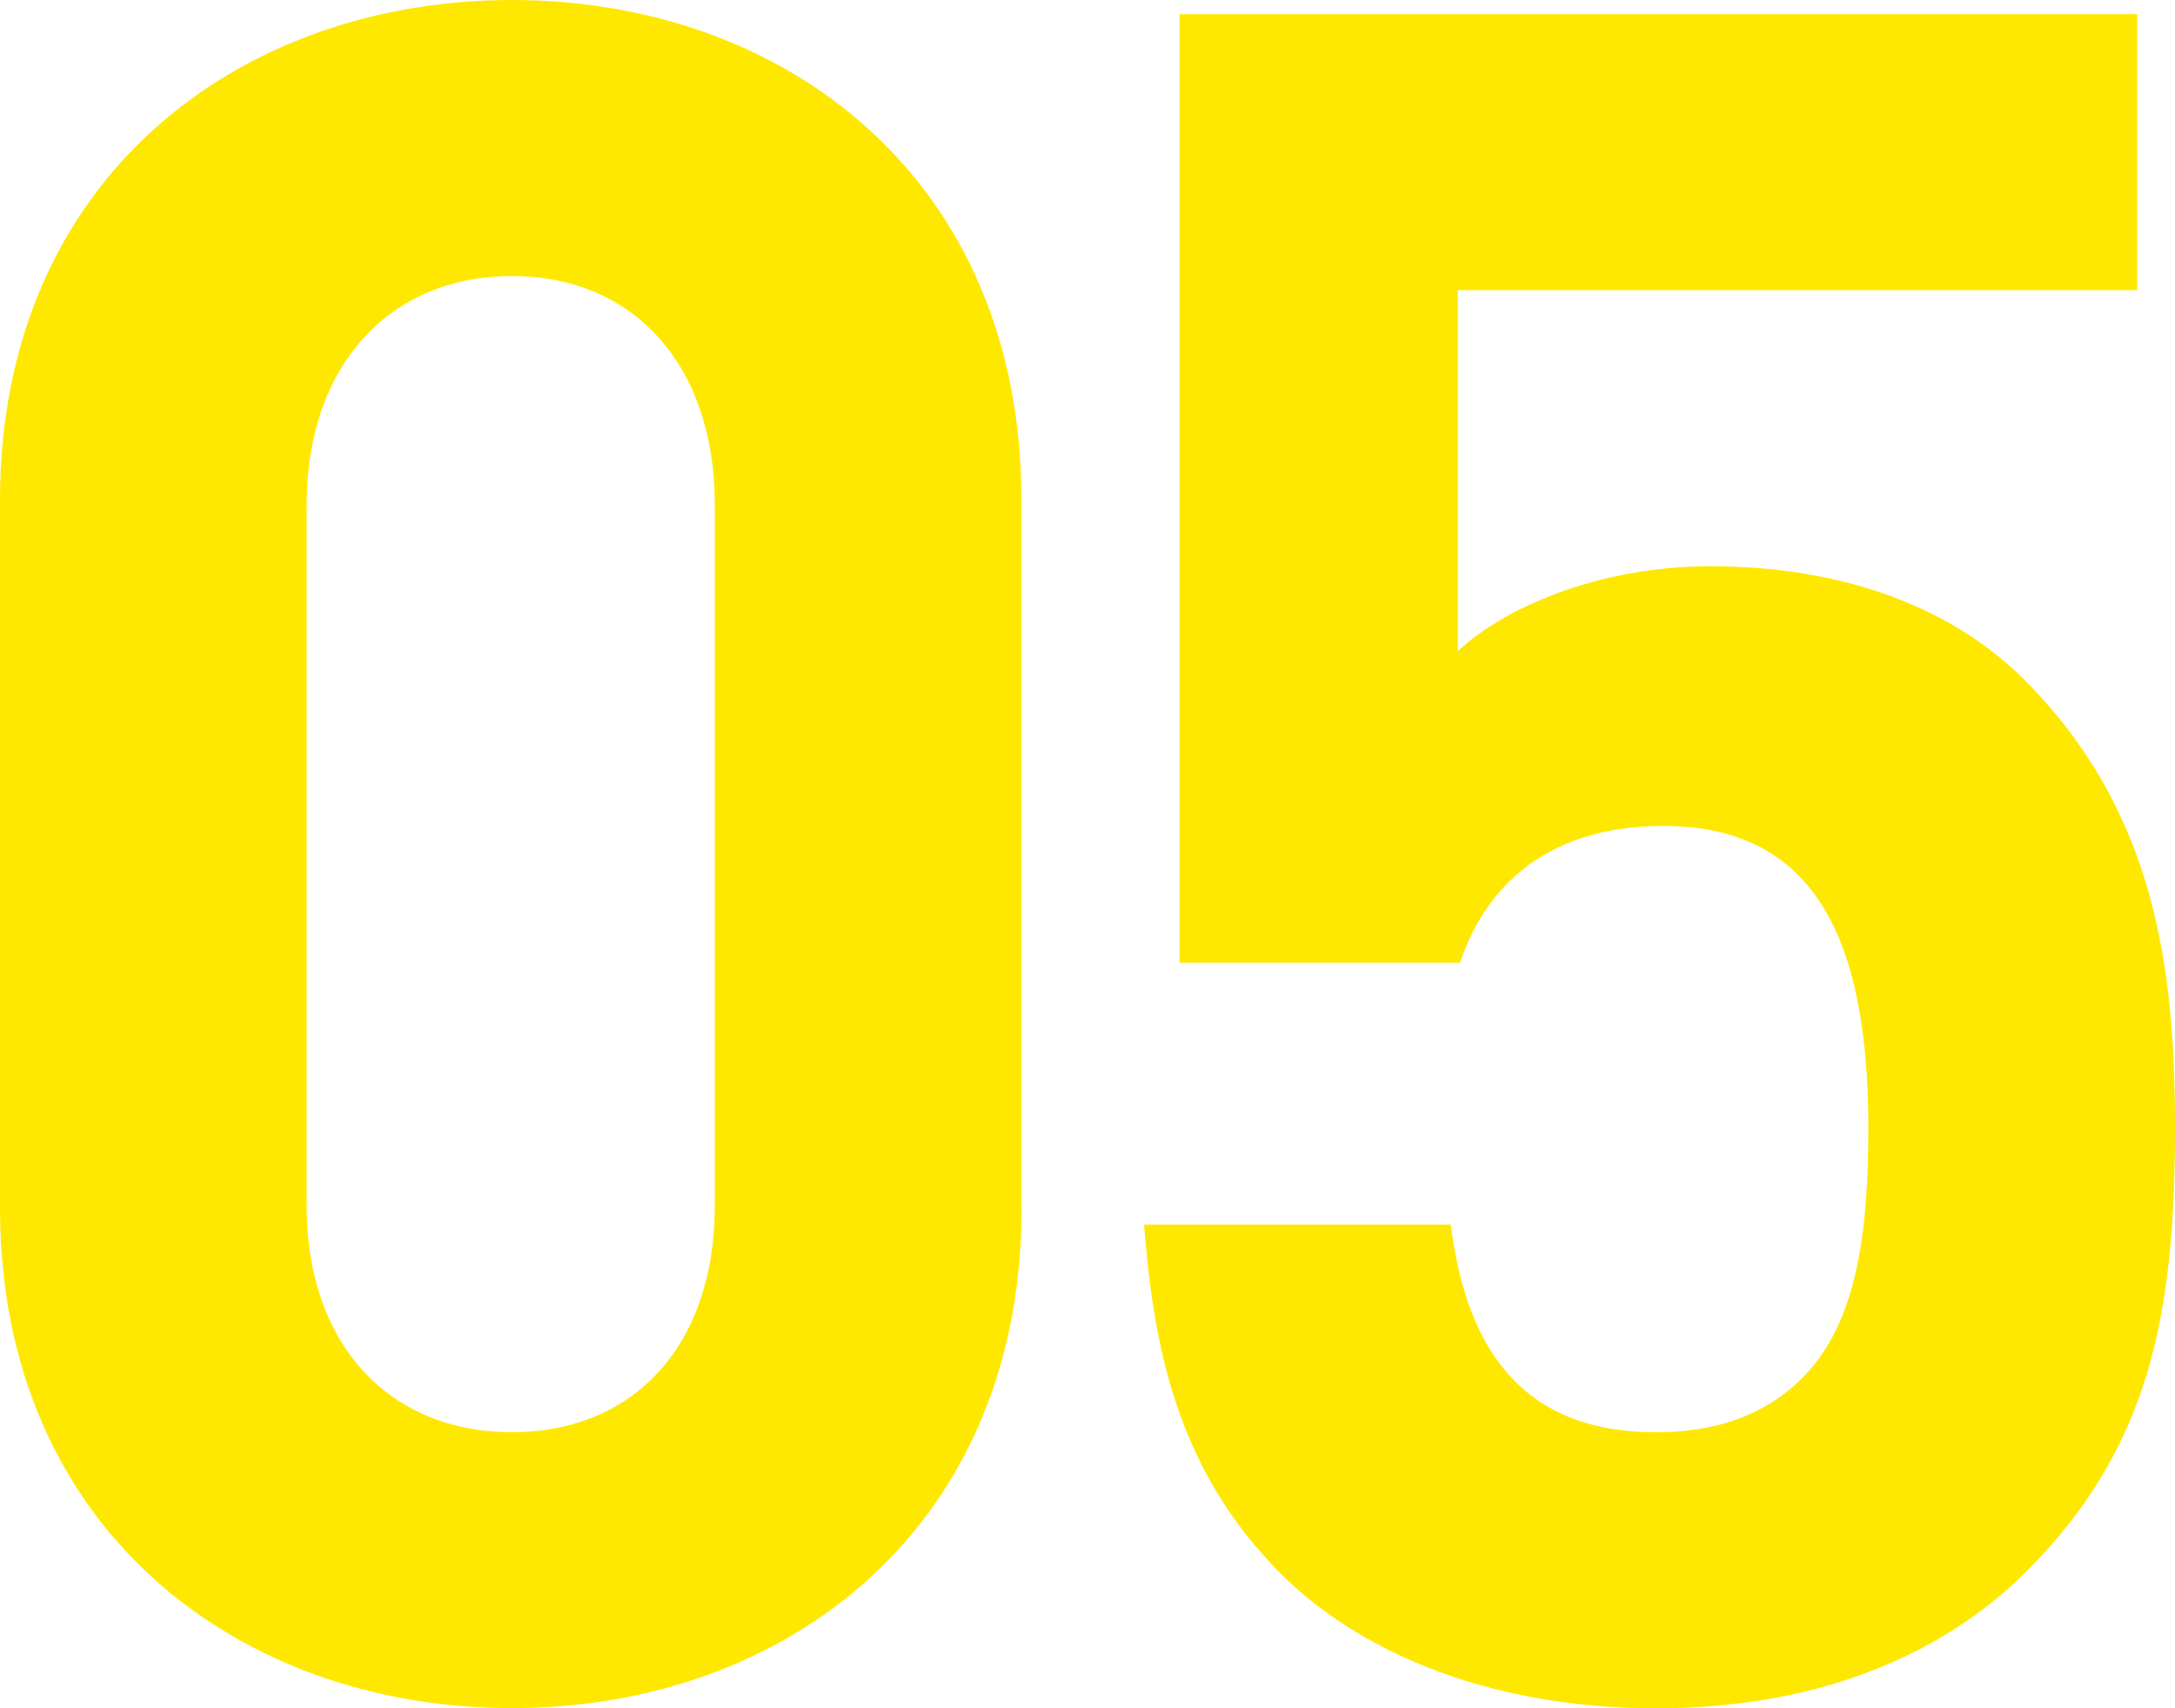 <svg xmlns="http://www.w3.org/2000/svg" xmlns:xlink="http://www.w3.org/1999/xlink" viewBox="0 0 490.72 385.34"><defs><style>.cls-1{fill:none;}.cls-2{clip-path:url(#clip-path);}.cls-3{fill:#ffe800;}</style><clipPath id="clip-path" transform="translate(0 0)"><rect class="cls-1" width="490.72" height="385.34"/></clipPath></defs><g id="Layer_2" data-name="Layer 2"><g id="Layer_1-2" data-name="Layer 1"><g class="cls-2"><path class="cls-3" d="M490.72,254.41c0-35.66-4.26-71.32-34.06-101.13-15.44-15.43-39.39-25.54-70.79-25.54-25.55,0-46.84,9.58-56.95,19.16V65.46H482.2V3.19H266.12v214h63.33c4.79-14.9,17.57-30.87,45.77-30.87,33.54,0,46.31,24.48,46.31,68.13,0,24-2.66,44.17-14.9,56.41-8.52,8.52-19.7,12.25-33,12.25-28.74,0-42.58-17-46.31-46.84H258.13c2.13,27.68,7.45,55.35,30.87,78.77,16.5,16.5,45.24,30.34,84.63,30.34s66.53-13.84,83.56-30.87c27.67-27.68,33.53-57.48,33.53-100.06M161.27,272c0,31.94-18.63,51.1-45.77,51.1S69.19,303.91,69.19,272V113.9c0-31.94,19.16-51.63,46.31-51.63S161.27,82,161.27,113.9Zm69.19.53V112.83C230.46,40.45,177.23,0,115.5,0S0,40.45,0,112.83V272.5c0,72.39,53.76,112.84,115.5,112.84s115-40.45,115-112.84" transform="translate(0 0)"/></g></g></g></svg>